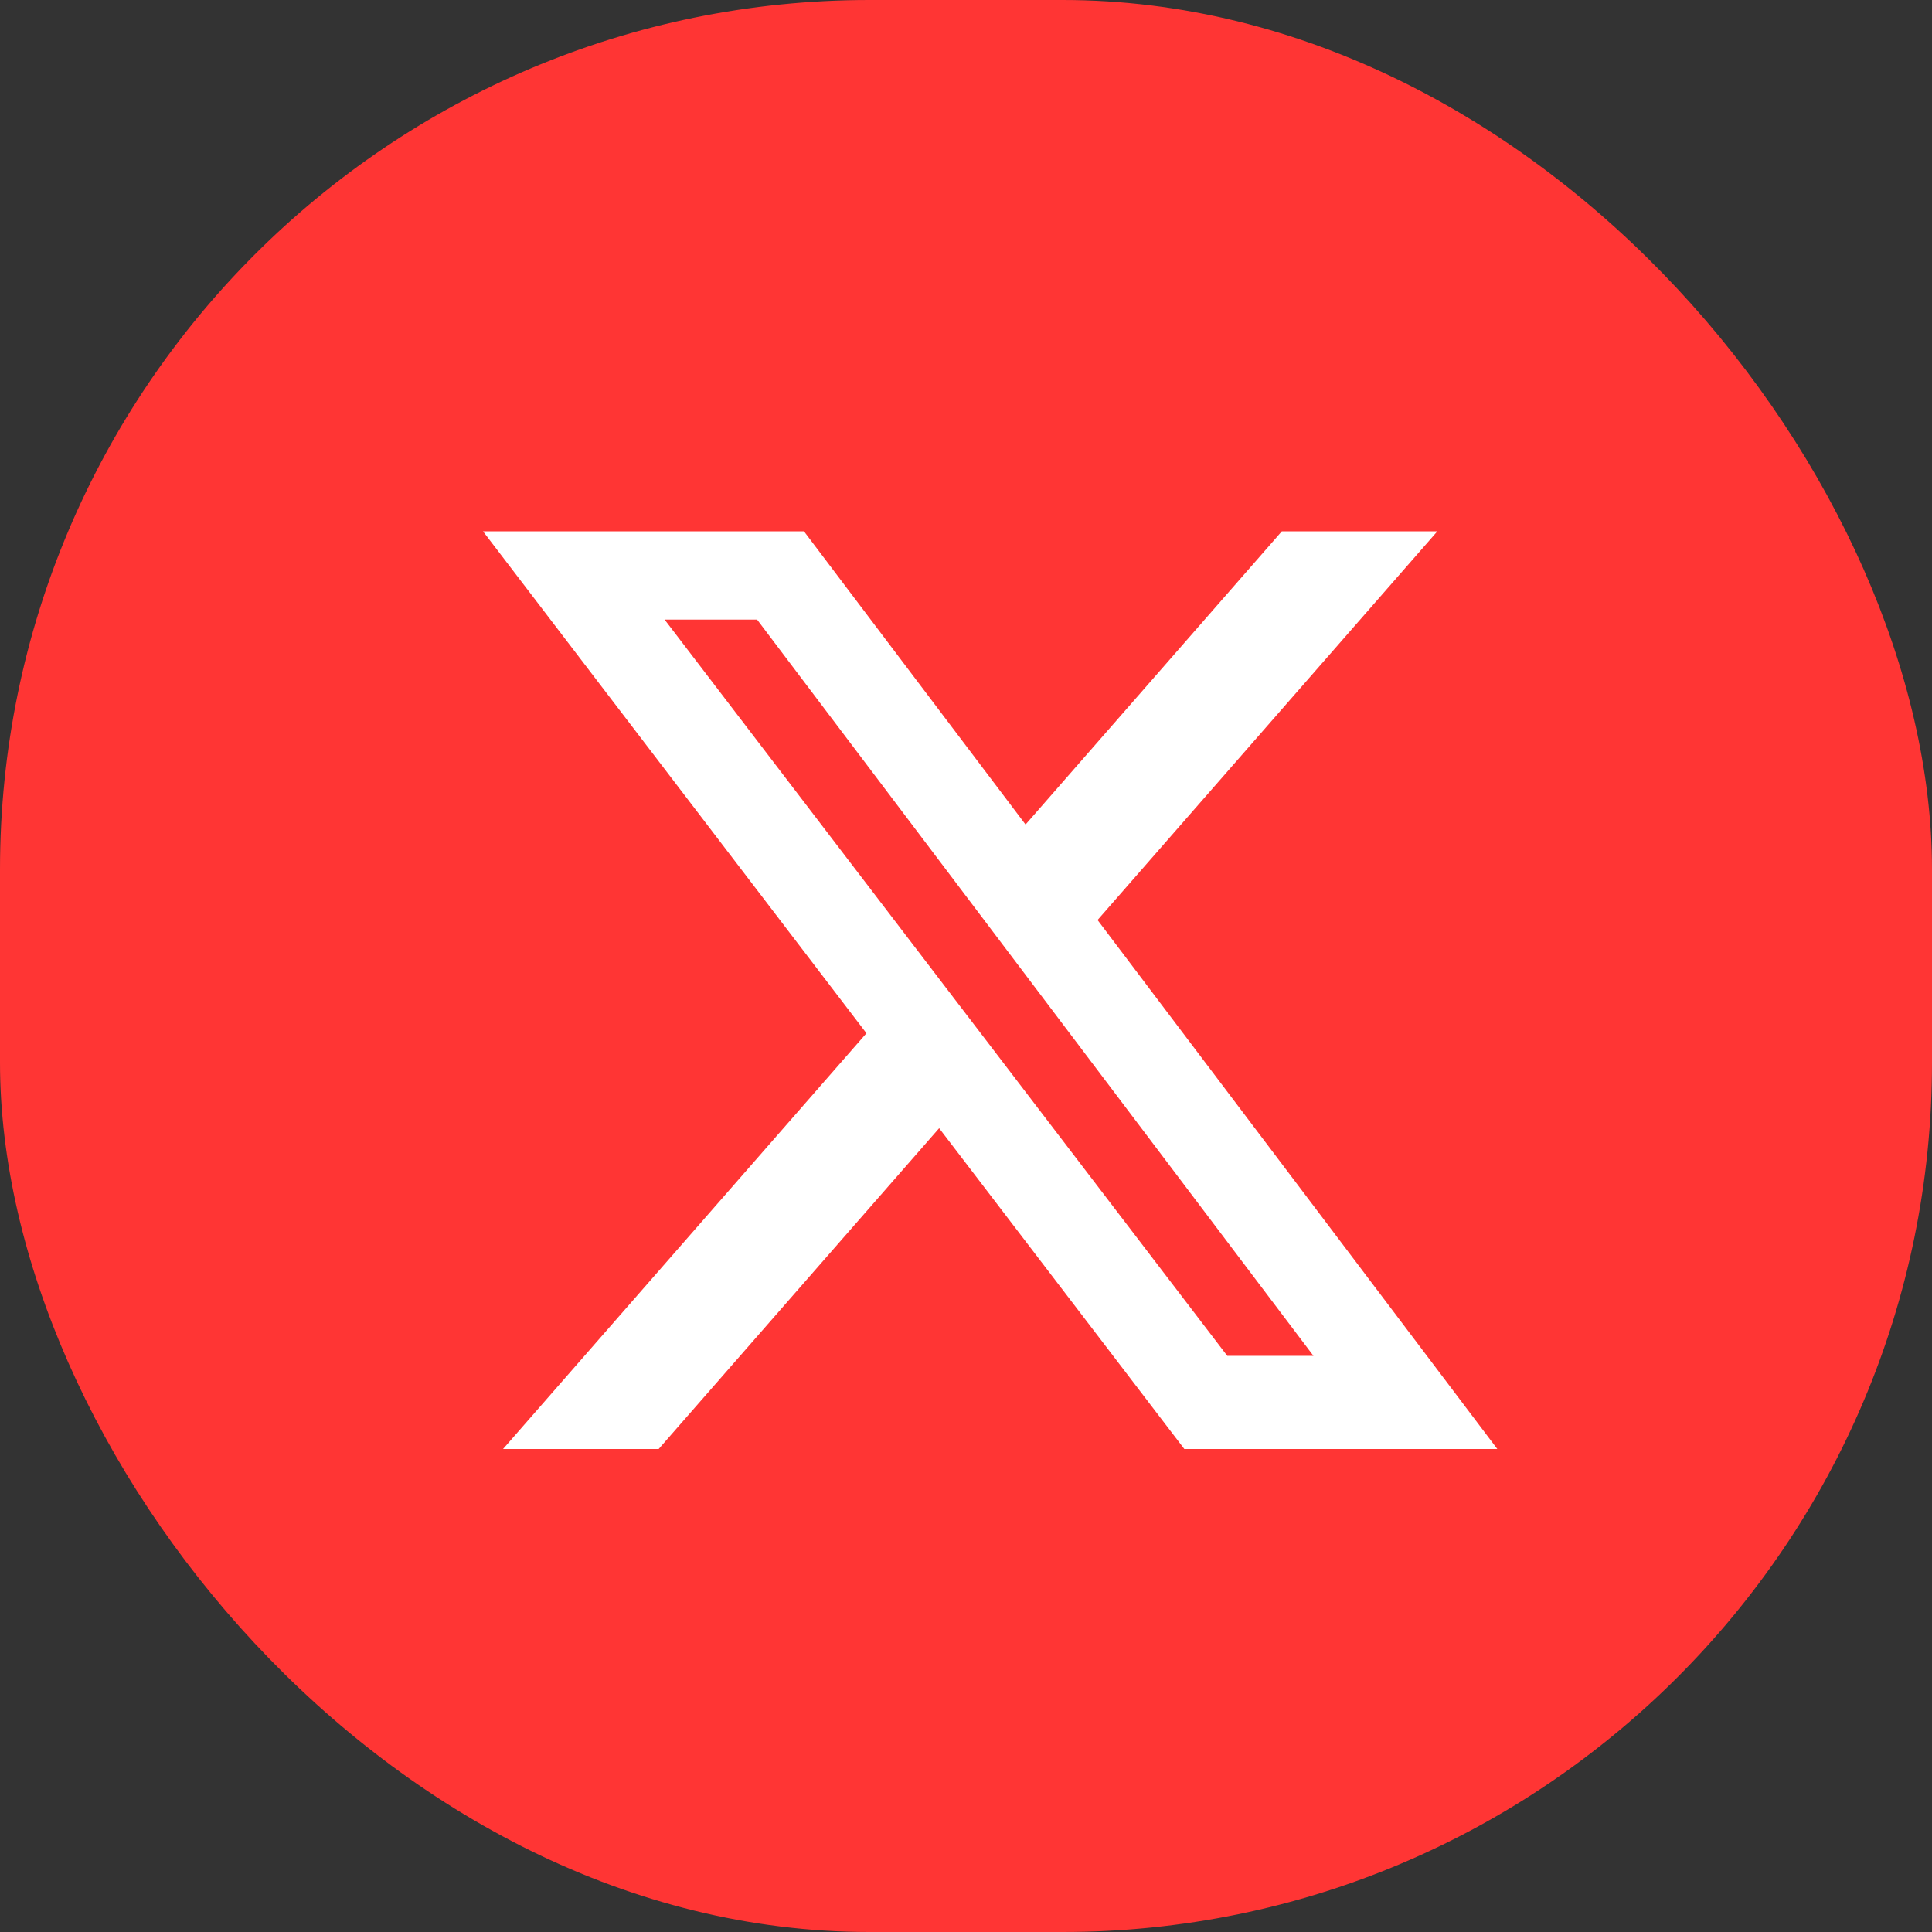 <?xml version="1.0" encoding="UTF-8"?>
<svg xmlns="http://www.w3.org/2000/svg" xmlns:xlink="http://www.w3.org/1999/xlink" width="40px" height="40px" viewBox="0 0 40 40" version="1.1">
  <rect x="0" y="0" width="40" height="40" fill="#333333" stroke="none"/>
  <title>Social - X</title>
  <g id="Contact" stroke="none" stroke-width="1" fill="none" fill-rule="evenodd">
    <g id="Contact---Desktop" transform="translate(-873, -666)">
      <g id="Hero" transform="translate(0, 80)">
        <g id="Contact-details" transform="translate(779, 310)">
          <g id="Social---X" transform="translate(94, 276)">
            <rect id="Rectangle" fill="#FF3534" x="0" y="0" width="40" height="40" rx="18"></rect>
            <path d="M26.539,11 L29.759,11 L22.724,19.048 L31,30 L24.52,30 L19.444,23.358 L13.637,30 L10.415,30 L17.939,21.392 L10,11 L16.645,11 L21.233,17.071 L26.539,11 Z M25.409,28.071 L27.193,28.071 L15.675,12.828 L13.76,12.828 L25.409,28.071 Z" id="Shape" fill="#FFFFFF" fill-rule="nonzero"></path>
          </g>
        </g>
      </g>
    </g>
  </g>
</svg>
